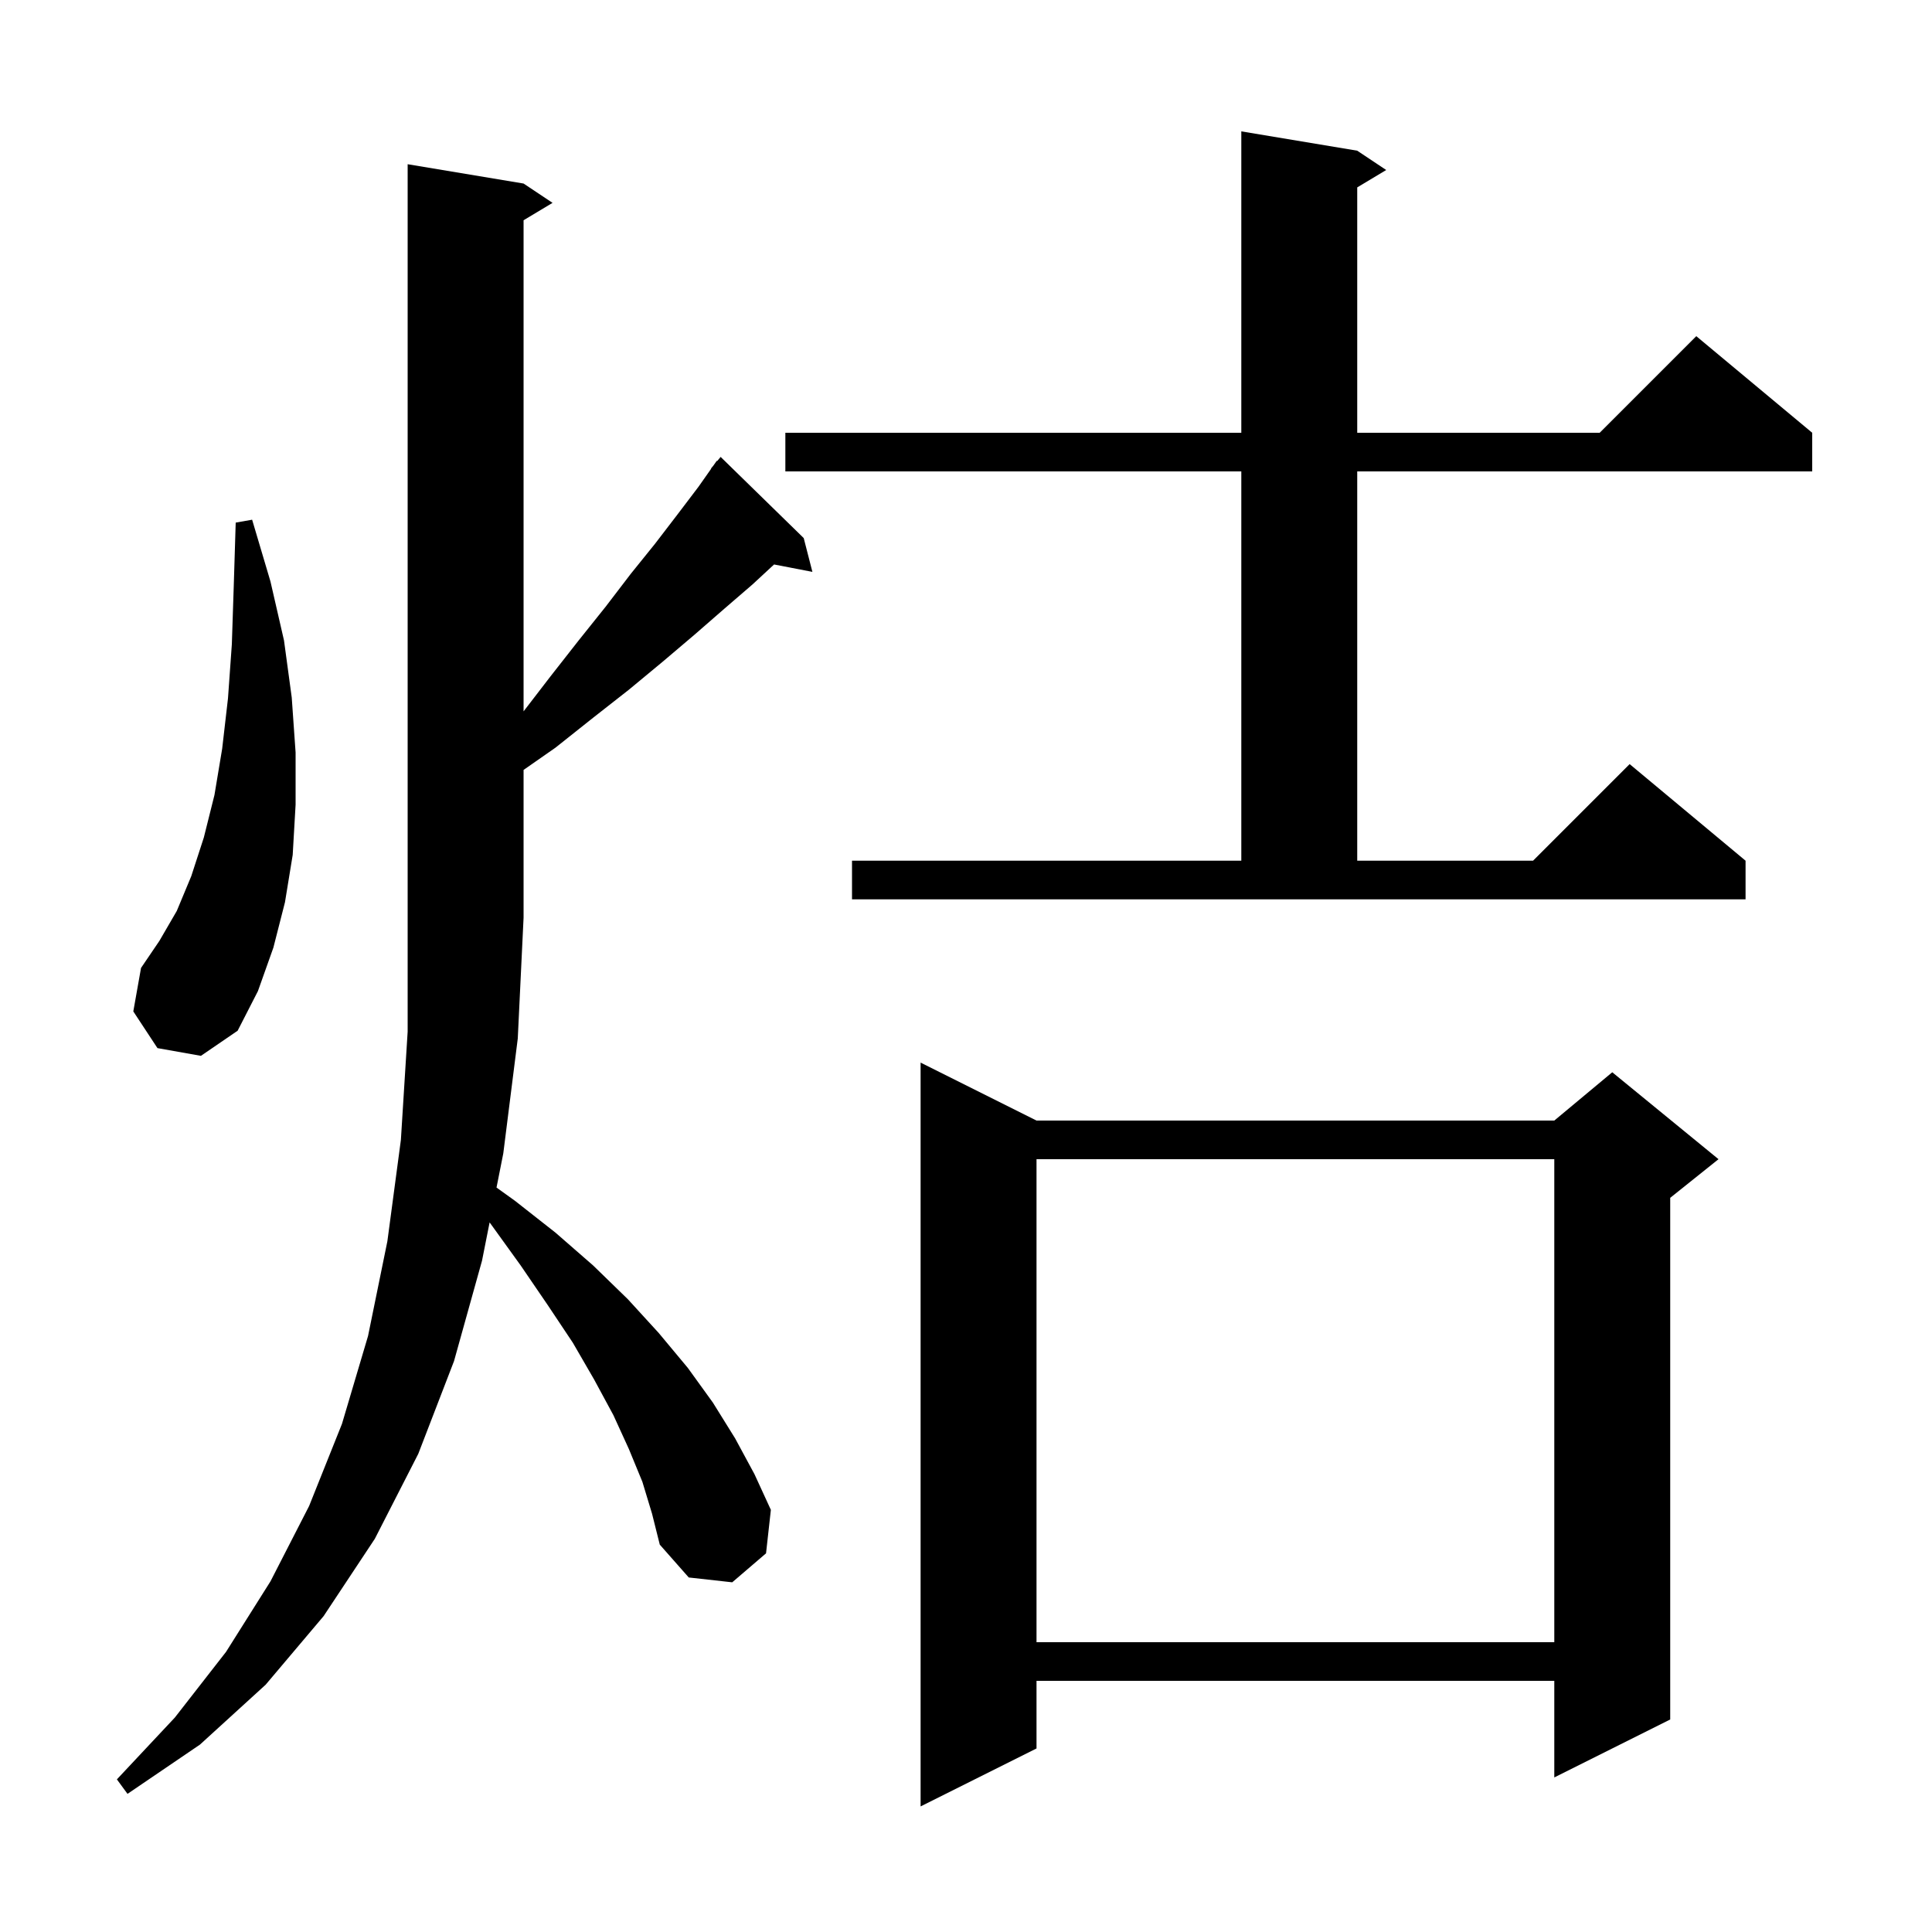 <svg xmlns="http://www.w3.org/2000/svg" xmlns:xlink="http://www.w3.org/1999/xlink" version="1.1" baseProfile="full" viewBox="0 0 200 200" width="200" height="200"><g fill="currentColor"><path d="M 107.3 116.0 L 160.9 116.0 L 166.9 111.0 L 177.9 120.0 L 172.9 124.0 L 172.9 178.0 L 160.9 184.0 L 160.9 174.0 L 107.3 174.0 L 107.3 181.0 L 95.3 187.0 L 95.3 110.0 Z M 66.5 153.4 L 65.1 150.0 L 63.5 146.5 L 61.5 142.8 L 59.3 139.0 L 56.7 135.1 L 53.9 131.0 L 50.8 126.7 L 50.684 126.545 L 49.9 130.5 L 47.0 140.9 L 43.3 150.5 L 38.8 159.3 L 33.5 167.3 L 27.5 174.4 L 20.7 180.6 L 13.2 185.7 L 12.1 184.2 L 18.1 177.8 L 23.4 171.0 L 28.0 163.7 L 32.0 155.9 L 35.4 147.4 L 38.1 138.3 L 40.1 128.5 L 41.5 118.0 L 42.2 106.8 L 42.2 17.0 L 54.2 19.0 L 57.2 21.0 L 54.2 22.8 L 54.2 73.64 L 57.0 70.0 L 59.9 66.3 L 62.7 62.8 L 65.3 59.4 L 67.8 56.3 L 70.1 53.3 L 72.3 50.4 L 73.624 48.518 L 73.6 48.5 L 73.838 48.214 L 74.2 47.7 L 74.238 47.734 L 74.6 47.3 L 83.2 55.7 L 84.1 59.2 L 80.131 58.434 L 77.9 60.5 L 75.0 63.0 L 71.9 65.7 L 68.6 68.5 L 65.1 71.4 L 61.4 74.3 L 57.5 77.4 L 54.2 79.702 L 54.2 95.0 L 53.6 107.5 L 52.1 119.4 L 51.399 122.936 L 53.3 124.3 L 57.5 127.6 L 61.4 131.0 L 65.0 134.5 L 68.2 138.0 L 71.2 141.6 L 73.8 145.2 L 76.1 148.9 L 78.1 152.6 L 79.8 156.3 L 79.3 160.8 L 75.8 163.8 L 71.3 163.3 L 68.3 159.9 L 67.5 156.7 Z M 107.3 120.0 L 107.3 170.0 L 160.9 170.0 L 160.9 120.0 Z M 16.3 108.5 L 13.8 104.7 L 14.6 100.2 L 16.5 97.4 L 18.3 94.3 L 19.8 90.7 L 21.1 86.7 L 22.2 82.3 L 23.0 77.5 L 23.6 72.3 L 24.0 66.7 L 24.2 60.6 L 24.4 54.1 L 26.1 53.8 L 28.0 60.2 L 29.4 66.3 L 30.2 72.2 L 30.6 77.9 L 30.6 83.3 L 30.3 88.5 L 29.5 93.4 L 28.3 98.1 L 26.7 102.6 L 24.6 106.7 L 20.8 109.3 Z M 88.2 89.1 L 128.5 89.1 L 128.5 48.8 L 81.3 48.8 L 81.3 44.8 L 128.5 44.8 L 128.5 13.6 L 140.5 15.6 L 143.5 17.6 L 140.5 19.4 L 140.5 44.8 L 165.6 44.8 L 175.6 34.8 L 187.6 44.8 L 187.6 48.8 L 140.5 48.8 L 140.5 89.1 L 158.7 89.1 L 168.7 79.1 L 180.7 89.1 L 180.7 93.1 L 88.2 93.1 Z "/></g></svg>